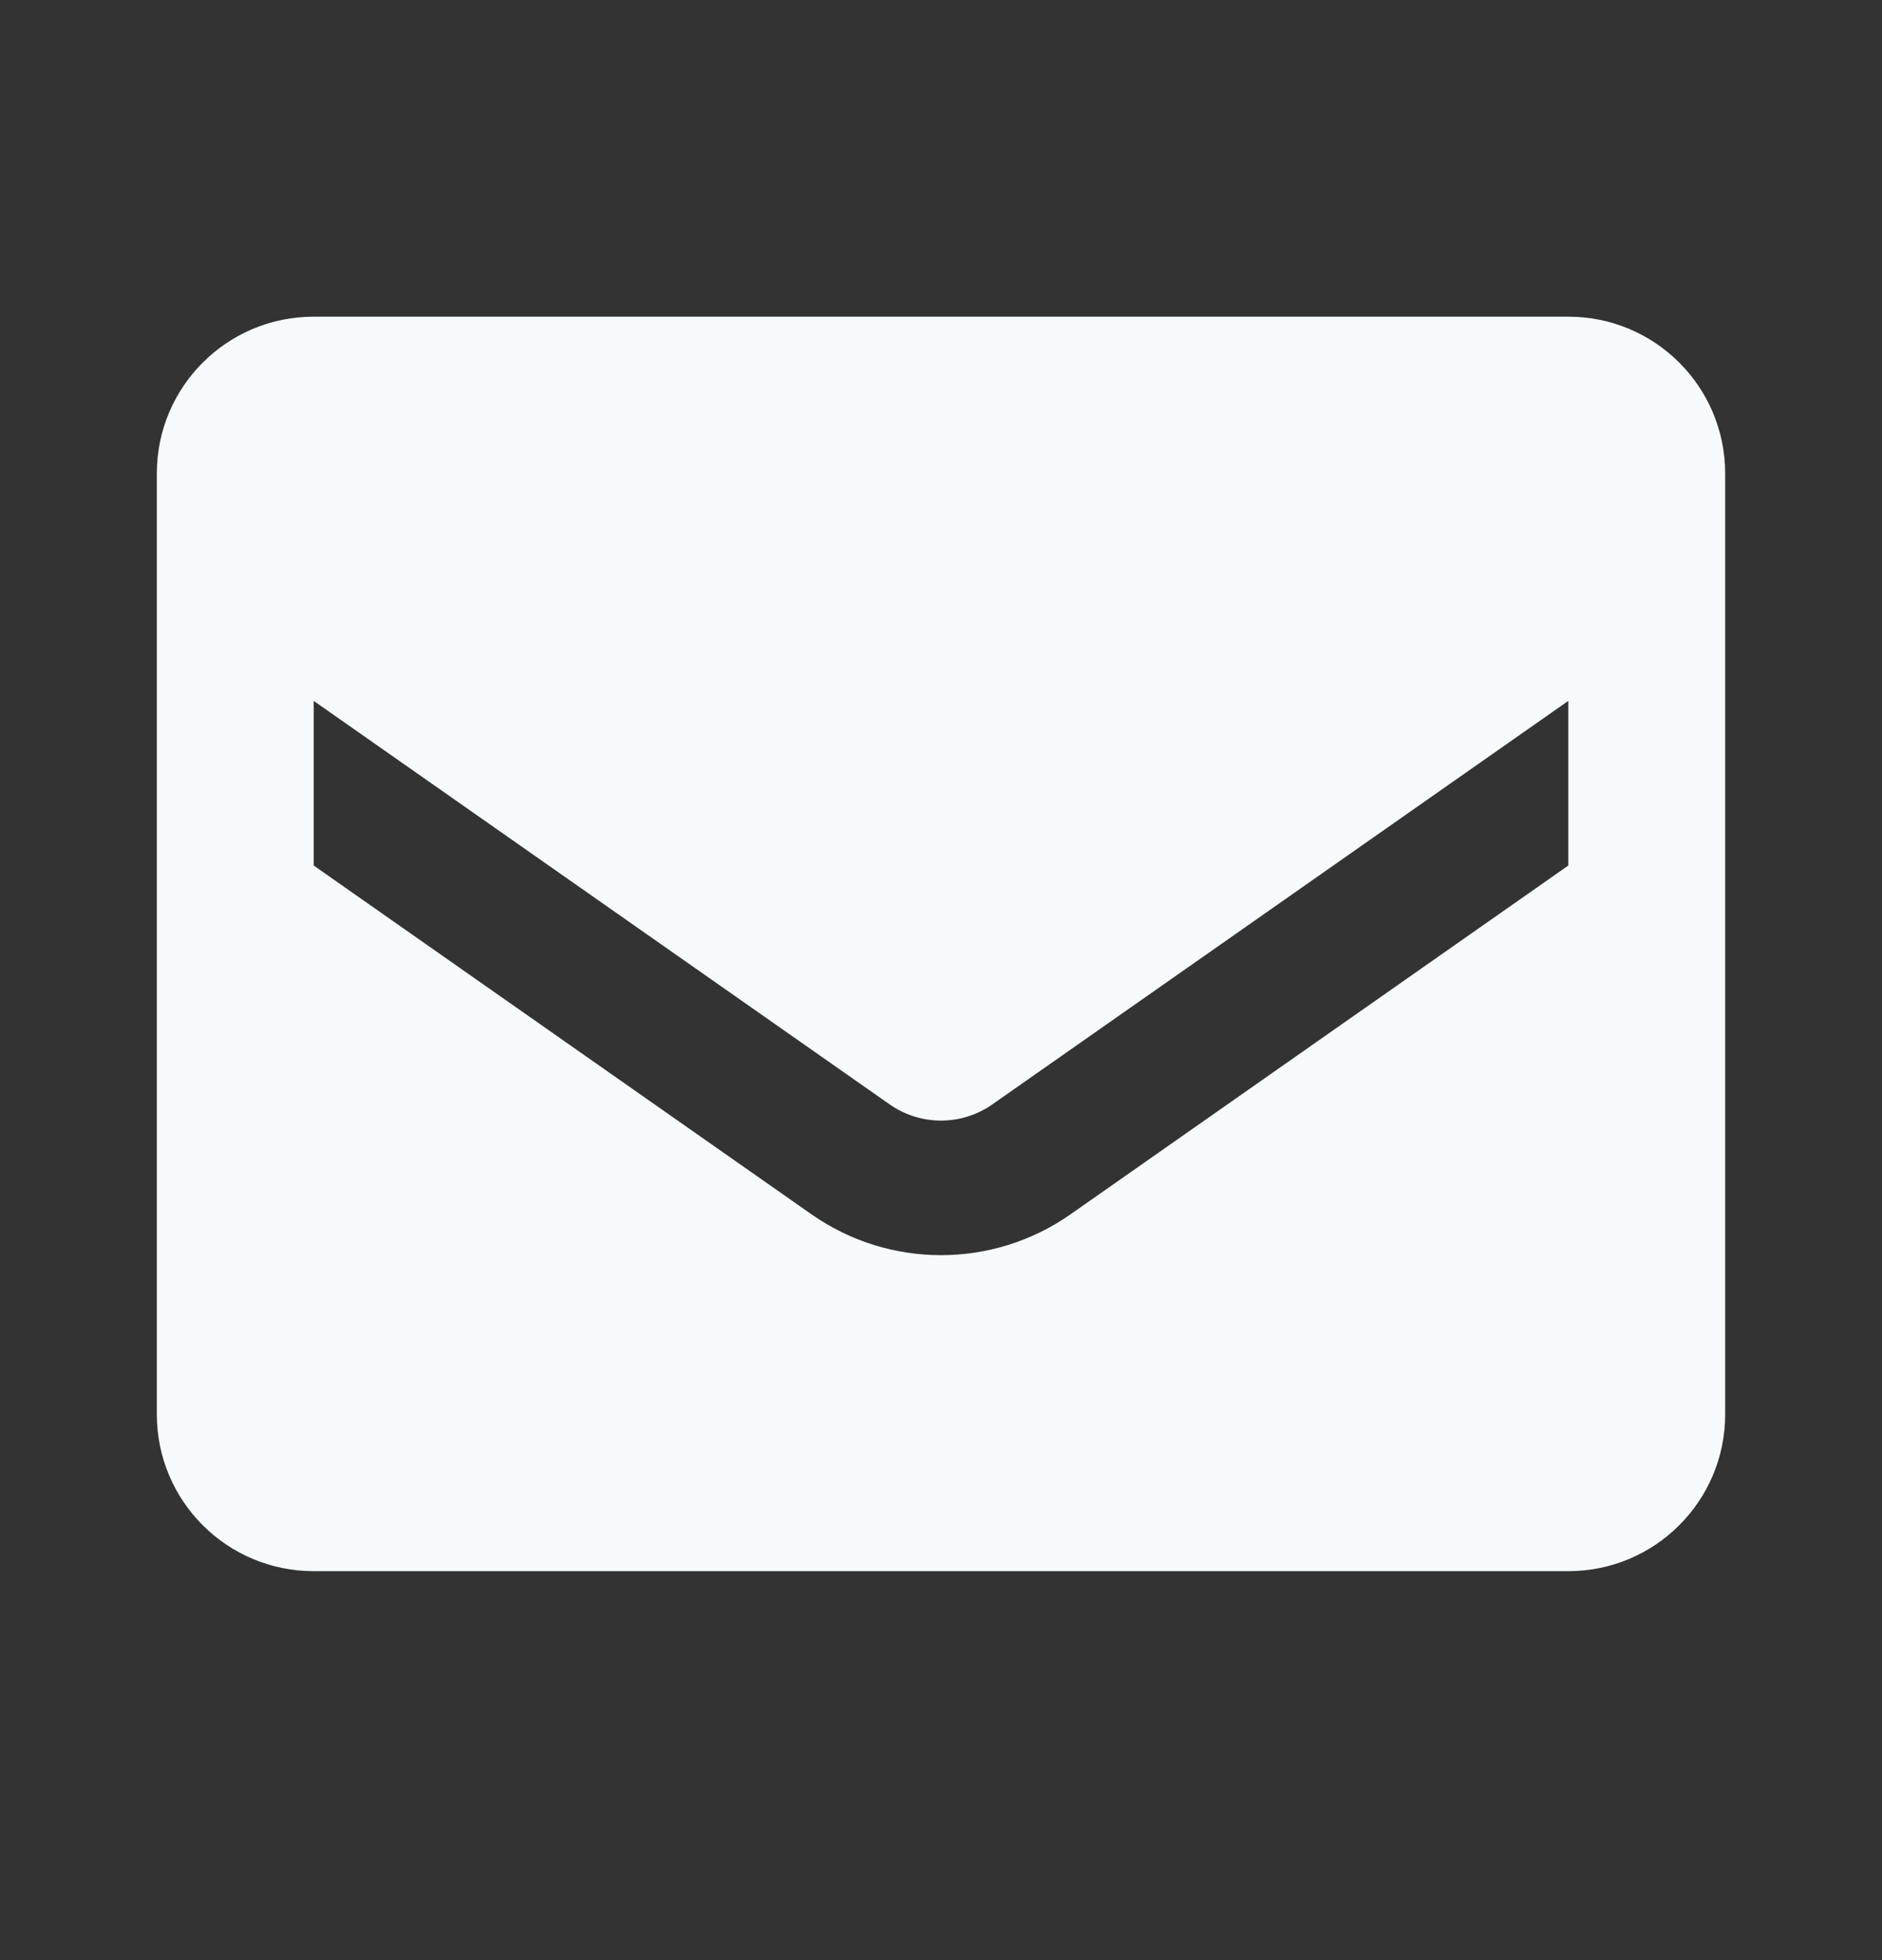 <svg width="24" height="25" viewBox="0 0 24 25" fill="none" xmlns="http://www.w3.org/2000/svg">
<rect x="0" y="0" width="24" height="25" fill="#333333" stroke="none"/>
<path fill-rule="evenodd" clip-rule="evenodd" d="M4 4.039H20C21.105 4.039 22 4.934 22 6.039V18.039C22 19.144 21.105 20.039 20 20.039H4C2.895 20.039 2 19.144 2 18.039V6.039C2 4.934 2.895 4.039 4 4.039ZM13.65 15.489L20 11.039V8.939L12.65 14.089C12.259 14.36 11.741 14.36 11.35 14.089L4 8.939V11.039L10.35 15.489C11.341 16.182 12.659 16.182 13.65 15.489Z" fill="#F7FAFC"/>
</svg>
